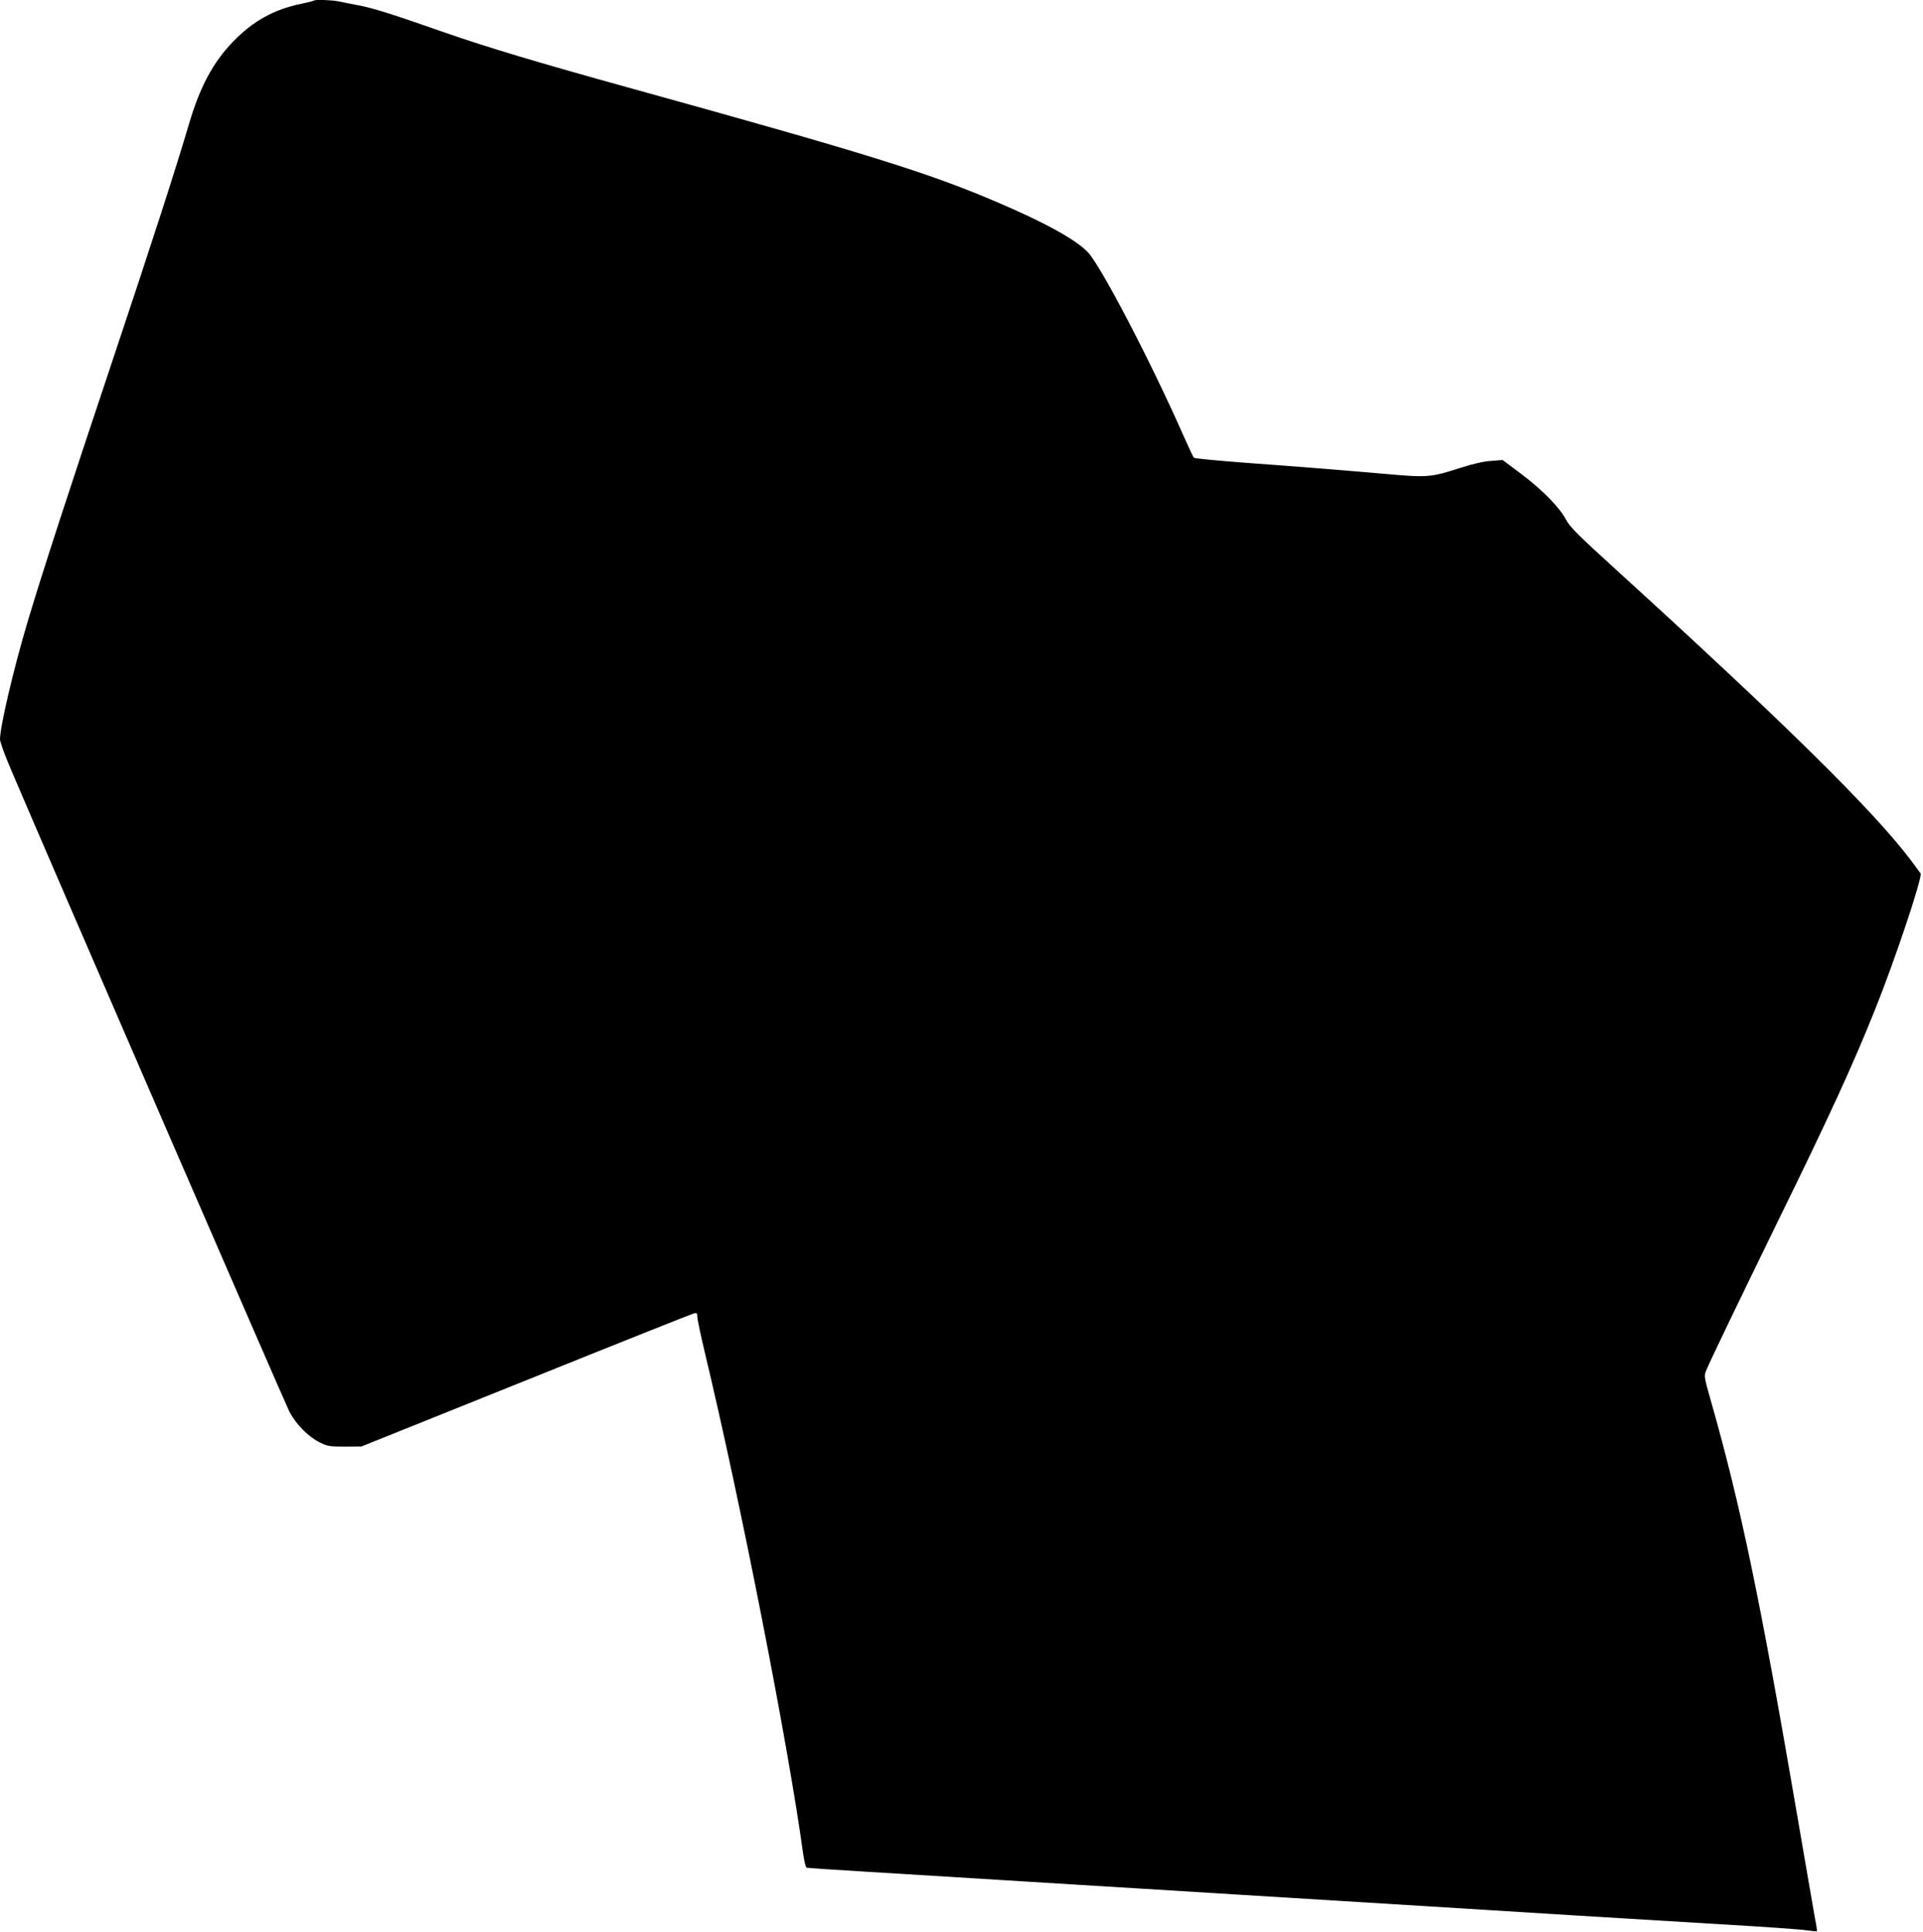 <?xml version="1.0" standalone="no"?>
<!DOCTYPE svg PUBLIC "-//W3C//DTD SVG 20010904//EN"
 "http://www.w3.org/TR/2001/REC-SVG-20010904/DTD/svg10.dtd">
<svg version="1.0" xmlns="http://www.w3.org/2000/svg"
 width="1274pt" height="1280pt" viewBox="0 0 1274 1280"
 preserveAspectRatio="xMidYMid meet">
<g transform="translate(0,1280) scale(0.1,-0.1)"
fill="#000000" stroke="none">
<path d="M2079 12796 c-3 -3 -40 -12 -83 -21 -182 -38 -318 -113 -451 -250
-134 -138 -221 -301 -294 -550 -86 -291 -235 -754 -496 -1535 -313 -936 -482
-1457 -574 -1766 -92 -310 -181 -689 -181 -773 0 -17 33 -108 74 -203 270
-635 1815 -4196 1843 -4251 44 -84 126 -167 201 -204 52 -26 66 -28 167 -28
l110 1 1090 438 c600 242 1100 441 1113 444 19 4 22 0 22 -24 0 -15 22 -120
49 -233 239 -999 551 -2589 652 -3324 7 -49 17 -90 23 -92 6 -2 164 -13 351
-24 187 -12 597 -37 910 -56 314 -19 752 -47 975 -60 381 -24 699 -43 1865
-115 264 -16 698 -43 965 -60 267 -16 712 -43 990 -60 278 -16 534 -34 570
-40 35 -5 65 -8 67 -6 2 1 -3 38 -12 82 -8 43 -64 369 -125 724 -240 1399
-370 2021 -561 2693 -49 172 -51 179 -36 215 25 62 221 468 474 987 338 689
497 1035 645 1405 132 328 316 879 302 903 -4 6 -35 48 -68 92 -246 325 -836
907 -1946 1917 -260 237 -309 286 -335 335 -42 81 -158 199 -300 305 l-120 90
-77 -6 c-49 -3 -121 -20 -200 -45 -197 -64 -220 -66 -489 -42 -362 31 -586 49
-943 75 -180 14 -332 28 -336 33 -5 4 -35 69 -68 143 -221 501 -548 1127 -635
1219 -80 84 -287 198 -607 334 -449 192 -860 320 -2402 747 -618 171 -963 274
-1253 375 -356 125 -476 162 -571 180 -49 9 -108 21 -131 26 -43 9 -156 13
-164 5z"/>
</g>
</svg>
